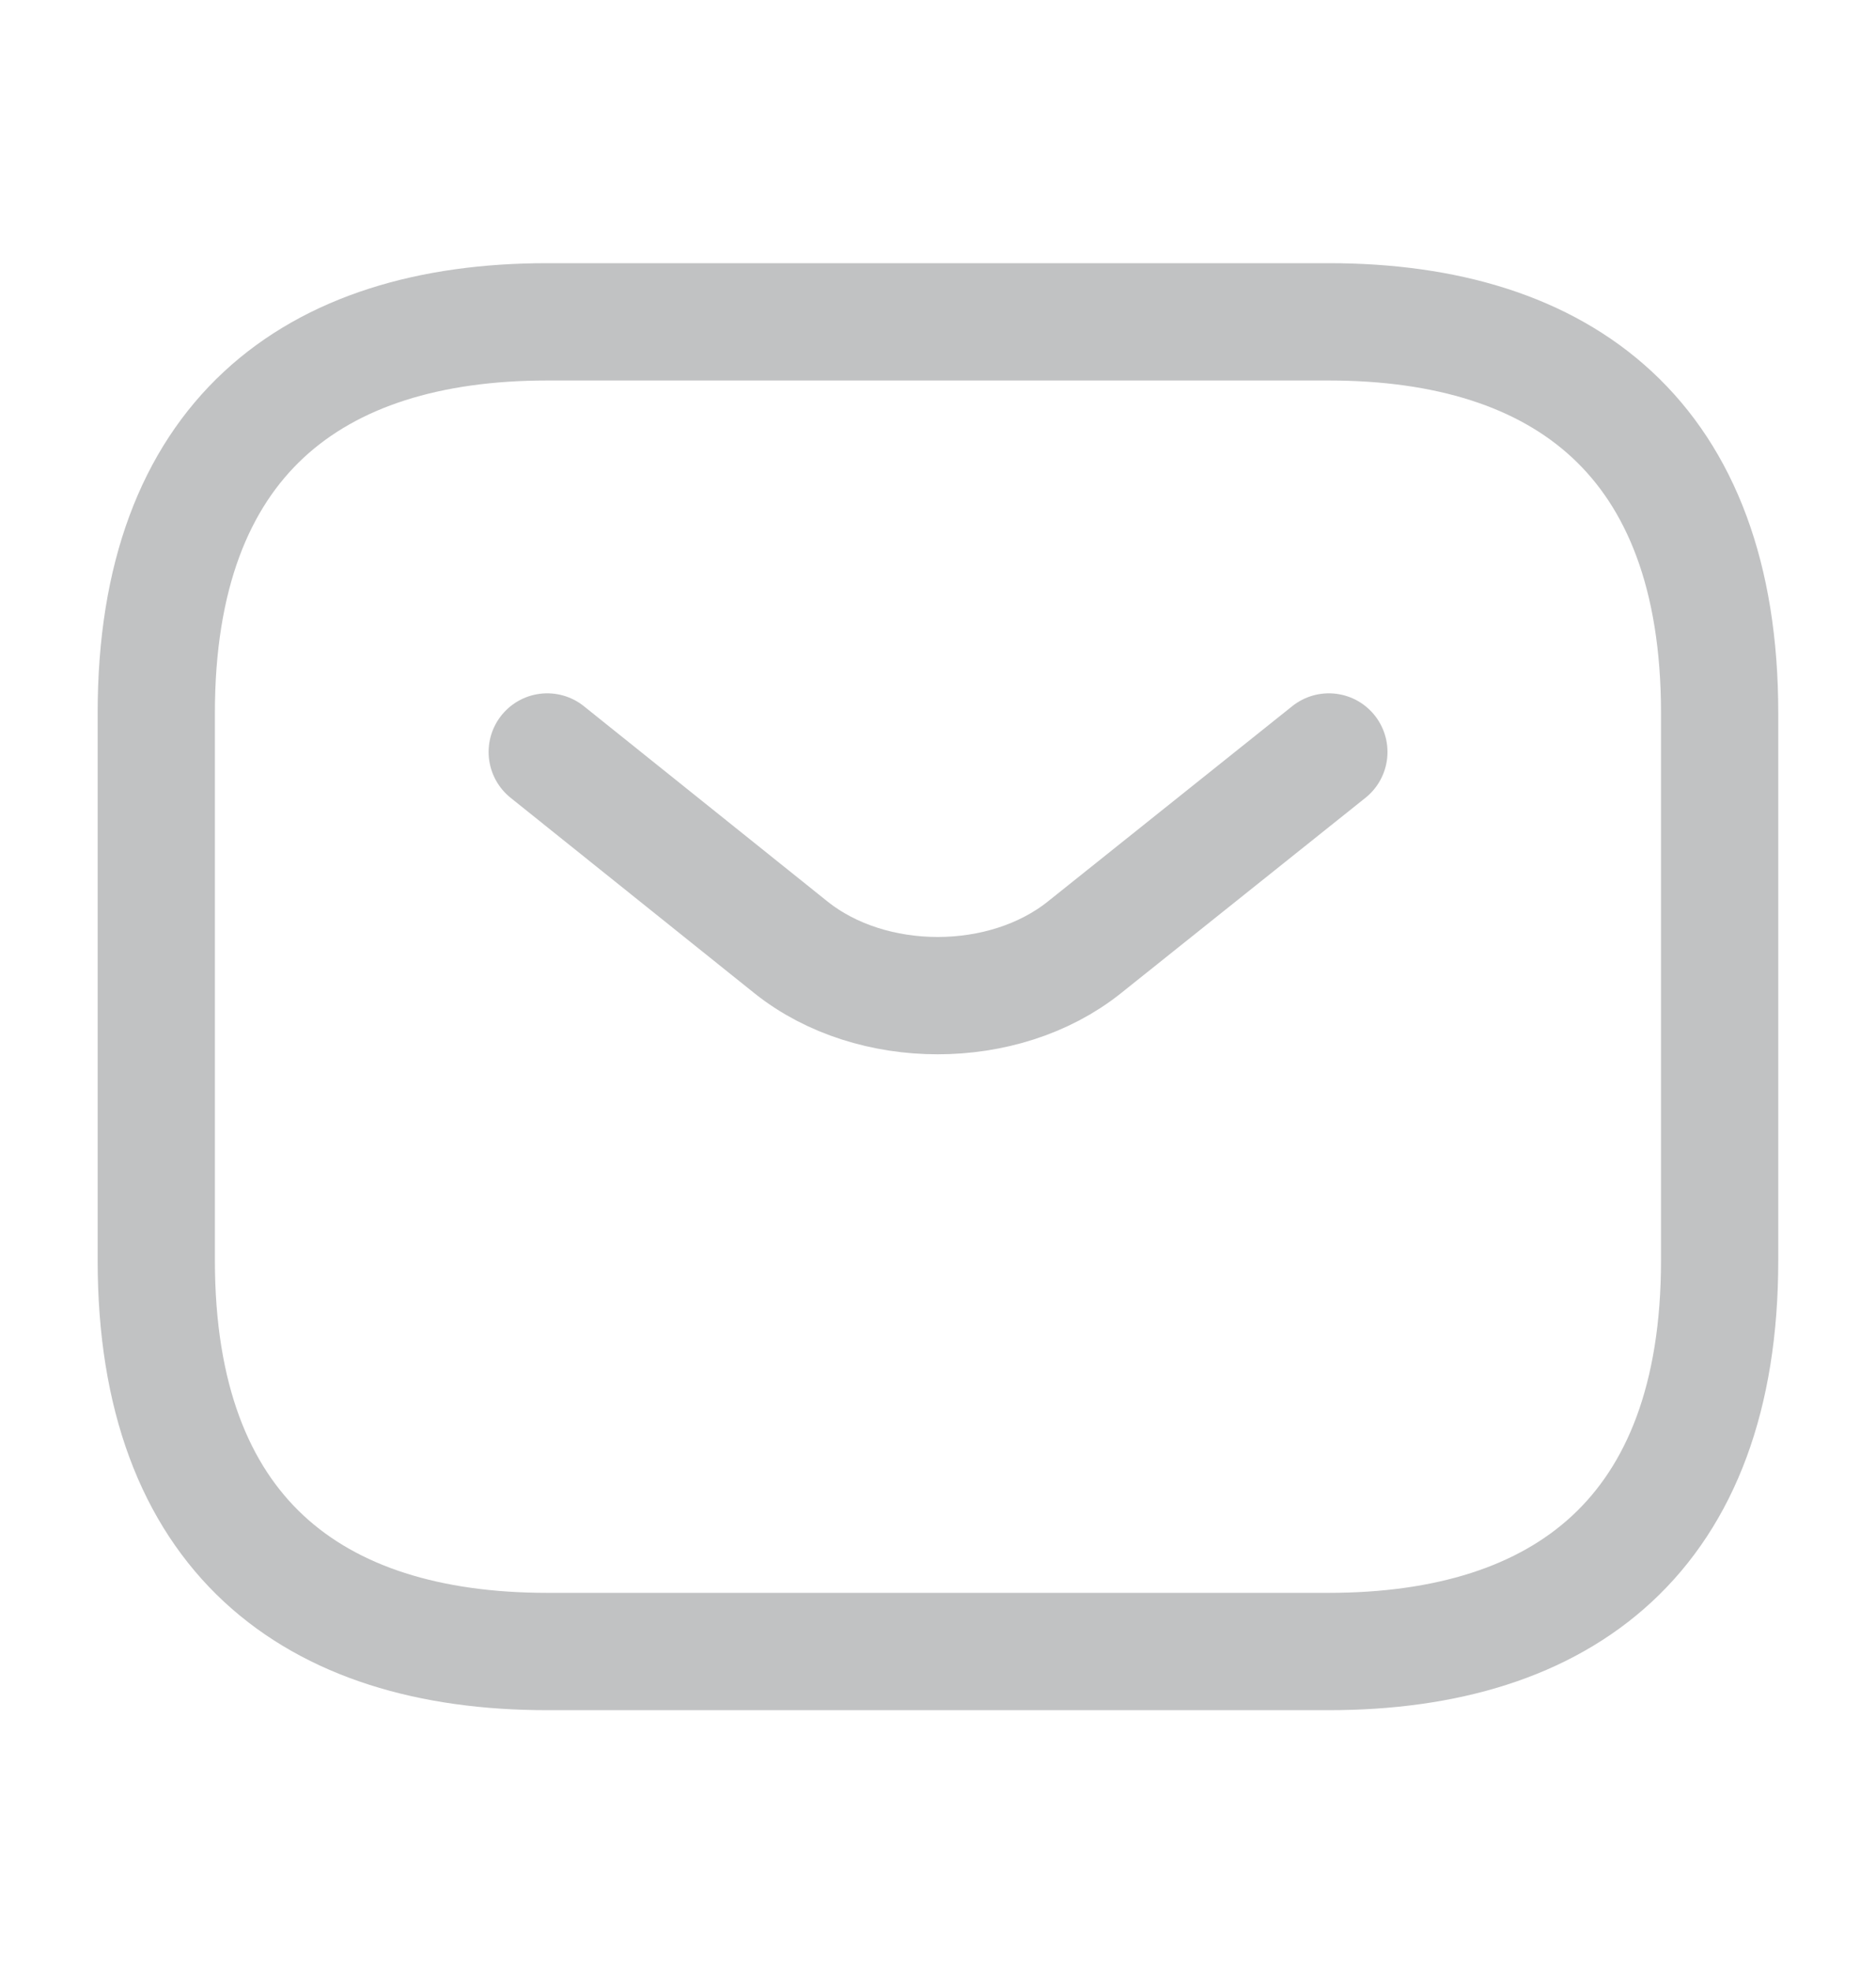 <svg width="20" height="21" viewBox="0 0 20 21" fill="none" xmlns="http://www.w3.org/2000/svg">
<path d="M14.166 17.596H5.833C3.333 17.596 1.666 16.346 1.666 13.429V7.596C1.666 4.679 3.333 3.429 5.833 3.429H14.166C16.666 3.429 18.333 4.679 18.333 7.596V13.429C18.333 16.346 16.666 17.596 14.166 17.596Z" stroke="#C1C2C3" stroke-width="1.25" stroke-miterlimit="10" stroke-linecap="round" stroke-linejoin="round"/>
<path d="M14.167 8.012L11.559 10.095C10.701 10.779 9.292 10.779 8.434 10.095L5.834 8.012" stroke="#C1C2C3" stroke-width="1.25" stroke-miterlimit="10" stroke-linecap="round" stroke-linejoin="round"/>
</svg>
